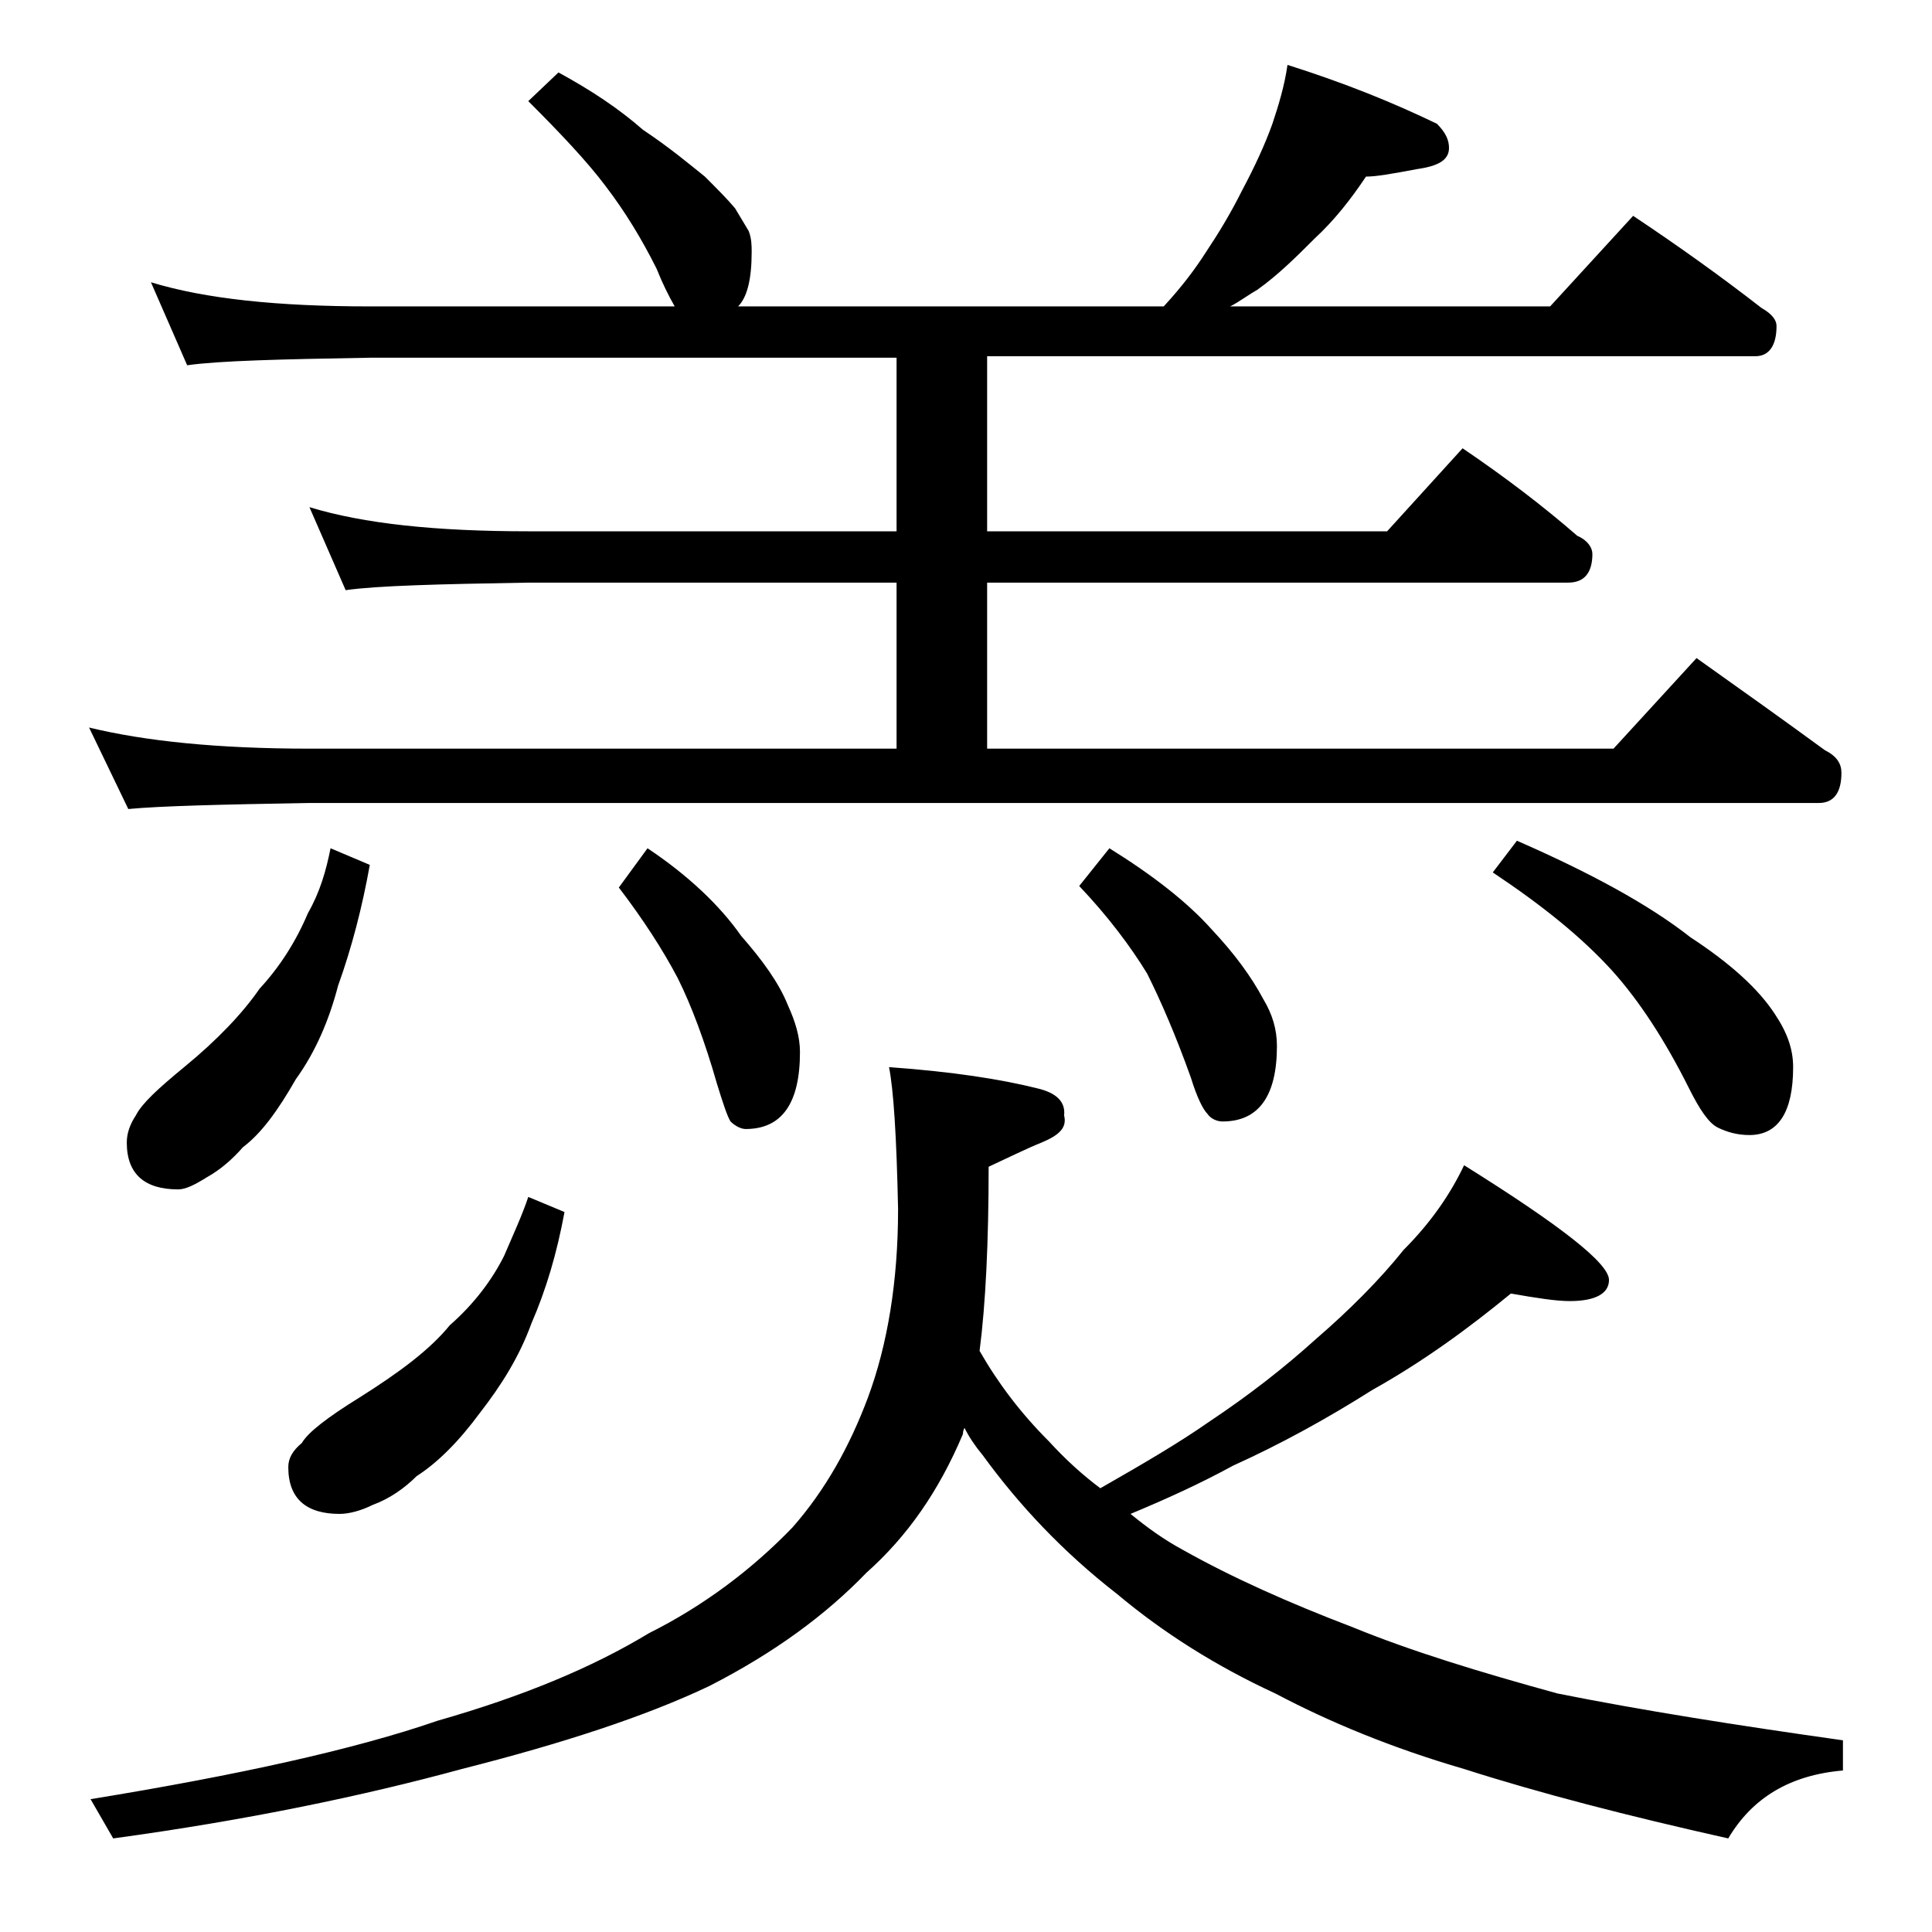 <?xml version="1.0" encoding="utf-8"?>
<!-- Generator: Adobe Illustrator 18.0.0, SVG Export Plug-In . SVG Version: 6.00 Build 0)  -->
<!DOCTYPE svg PUBLIC "-//W3C//DTD SVG 1.1//EN" "http://www.w3.org/Graphics/SVG/1.1/DTD/svg11.dtd">
<svg version="1.1" id="Layer_1" xmlns="http://www.w3.org/2000/svg" xmlns:xlink="http://www.w3.org/1999/xlink" x="0px" y="0px"
	 viewBox="0 0 128 128" enable-background="new 0 0 128 128" xml:space="preserve">
<path d="M37,4.8c2.2,1.2,4,2.4,5.6,3.8c1.8,1.2,3.1,2.3,4.1,3.1c0.8,0.8,1.5,1.5,2,2.1c0.3,0.5,0.6,1,0.9,1.5c0.2,0.5,0.2,1,0.2,1.4
	c0,1.8-0.3,3-0.9,3.6h28.2c1.2-1.3,2.1-2.5,2.8-3.6c0.8-1.2,1.6-2.5,2.4-4.1c0.8-1.5,1.5-3,2-4.4c0.4-1.2,0.8-2.5,1-3.9
	c3.8,1.2,7,2.5,9.9,3.9C95.8,8.8,96,9.3,96,9.8c0,0.8-0.7,1.2-2.1,1.4c-1.6,0.3-2.7,0.5-3.4,0.5c-1,1.5-2.1,2.9-3.4,4.1
	c-1.2,1.2-2.4,2.4-3.8,3.4c-0.7,0.4-1.2,0.8-1.8,1.1h21.2l5.5-6c3,2,5.8,4,8.5,6.1c0.7,0.4,1,0.8,1,1.2c0,1.3-0.5,2-1.4,2H65.4v11.6
	h26.5l5-5.5c2.8,1.9,5.3,3.8,7.6,5.8c0.7,0.3,1,0.8,1,1.2c0,1.2-0.5,1.9-1.6,1.9H65.4v11h41.5l5.5-6c3.1,2.2,5.9,4.2,8.5,6.1
	c0.8,0.4,1.1,0.9,1.1,1.5c0,1.3-0.5,2-1.5,2h-100c-5.9,0.1-9.9,0.2-12,0.4l-2.6-5.4c3.7,0.9,8.5,1.4,14.6,1.4h38.9v-11H35
	c-5.9,0.1-10,0.2-12.1,0.5l-2.4-5.5c3.6,1.1,8.4,1.6,14.5,1.6h24.4V23.7H24.5c-5.9,0.1-10,0.2-12.1,0.5L10,18.7
	c3.6,1.1,8.4,1.6,14.5,1.6h20.2c-0.4-0.7-0.8-1.5-1.2-2.5c-1-2-2.1-3.8-3.4-5.5c-1.2-1.6-3-3.5-5.1-5.6L37,4.8z M58.9,70.7
	c4.2,0.3,7.4,0.8,9.8,1.4c1.3,0.3,1.9,0.9,1.8,1.8c0.2,0.8-0.3,1.3-1.5,1.8c-1,0.4-2.2,1-3.5,1.6c0,5-0.2,9.1-0.6,12.2
	c1.2,2.1,2.7,4.1,4.6,6c1.1,1.2,2.2,2.2,3.4,3.1c2.8-1.6,5.2-3,7.2-4.4c2.7-1.8,5-3.6,7.1-5.5c2.2-1.9,4.2-3.9,5.8-5.9
	c1.8-1.8,3.1-3.7,4-5.6c6.4,4,9.6,6.5,9.6,7.6c0,0.9-0.9,1.4-2.6,1.4c-0.9,0-2.2-0.2-3.9-0.5c-2.8,2.3-5.8,4.5-9.2,6.4
	c-3,1.9-6.1,3.6-9.2,5c-2.2,1.2-4.4,2.2-6.8,3.2c1.1,0.9,2.2,1.7,3.5,2.4c3.2,1.8,7,3.5,11.2,5.1c3.9,1.6,8.5,3,13.6,4.4
	c5.5,1.1,11.8,2.1,18.9,3.1v2c-3.5,0.3-6,1.8-7.6,4.5c-6.7-1.5-12.5-3-17.5-4.6c-4.8-1.4-8.9-3.1-12.5-5c-3.9-1.8-7.4-4-10.5-6.6
	c-3.6-2.8-6.5-5.9-8.9-9.2c-0.5-0.6-0.9-1.2-1.2-1.8c-0.1,0.2-0.1,0.3-0.1,0.4c-1.6,3.8-3.7,6.8-6.4,9.2c-2.7,2.8-6.1,5.3-10.4,7.5
	c-4.2,2-9.7,3.8-16.4,5.5c-6.6,1.8-14.3,3.4-23.1,4.6l-1.5-2.6c9.8-1.6,17.5-3.3,23-5.2c5.6-1.6,10.2-3.5,14-5.8
	c3.6-1.8,6.8-4.2,9.5-7c2.2-2.5,3.8-5.4,5-8.6c1.3-3.5,2-7.7,2-12.5C59.4,75.3,59.2,72.2,58.9,70.7z M21.9,56.2l2.6,1.1
	c-0.5,2.8-1.2,5.5-2.1,8c-0.6,2.3-1.5,4.4-2.8,6.2c-1.2,2.1-2.3,3.6-3.5,4.5c-0.7,0.8-1.5,1.5-2.4,2c-0.8,0.5-1.4,0.8-1.9,0.8
	c-2.2,0-3.4-1-3.4-3.1c0-0.6,0.2-1.2,0.6-1.8c0.4-0.8,1.5-1.8,3.2-3.2c2.2-1.8,3.9-3.6,5-5.2c1.3-1.4,2.4-3.1,3.2-5
	C21.2,59.1,21.6,57.7,21.9,56.2z M35,79.3l2.4,1c-0.5,2.7-1.2,5.1-2.2,7.4c-0.8,2.2-2,4.1-3.4,5.9c-1.4,1.9-2.8,3.3-4.2,4.2
	c-0.8,0.8-1.8,1.5-2.9,1.9c-0.8,0.4-1.6,0.6-2.2,0.6c-2.2,0-3.4-1-3.4-3.1c0-0.6,0.3-1.1,0.9-1.6c0.4-0.7,1.7-1.7,3.8-3
	c2.7-1.7,4.7-3.2,6-4.8c1.6-1.4,2.8-3,3.6-4.6C34,81.8,34.6,80.5,35,79.3z M42.9,56.2c2.7,1.8,4.8,3.8,6.2,5.8
	c1.4,1.6,2.5,3.1,3.1,4.6c0.5,1.1,0.8,2.1,0.8,3.1c0,3.4-1.2,5.1-3.6,5.1c-0.3,0-0.7-0.2-1-0.5c-0.2-0.3-0.5-1.2-0.9-2.5
	c-0.8-2.8-1.7-5.2-2.6-7c-1-1.9-2.3-3.9-3.9-6L42.9,56.2z M73.5,56.2c2.9,1.8,5.2,3.6,6.8,5.4c1.5,1.6,2.6,3.1,3.4,4.6
	c0.6,1,0.9,2,0.9,3.1c0,3.3-1.2,5-3.6,5c-0.4,0-0.8-0.2-1-0.5c-0.3-0.3-0.7-1.1-1.1-2.4c-1-2.8-2-5.1-2.9-6.9
	c-1.1-1.8-2.6-3.8-4.5-5.8L73.5,56.2z M100.5,55.7c4.8,2.1,8.7,4.2,11.5,6.4c2.6,1.7,4.5,3.4,5.6,5.1c0.8,1.2,1.2,2.3,1.2,3.5
	c0,3-1,4.5-2.9,4.5c-0.8,0-1.5-0.2-2.1-0.5c-0.6-0.3-1.2-1.2-1.9-2.6c-1.6-3.2-3.3-5.8-5.1-7.8c-2-2.2-4.6-4.3-7.9-6.5L100.5,55.7z"
	/>
</svg>
